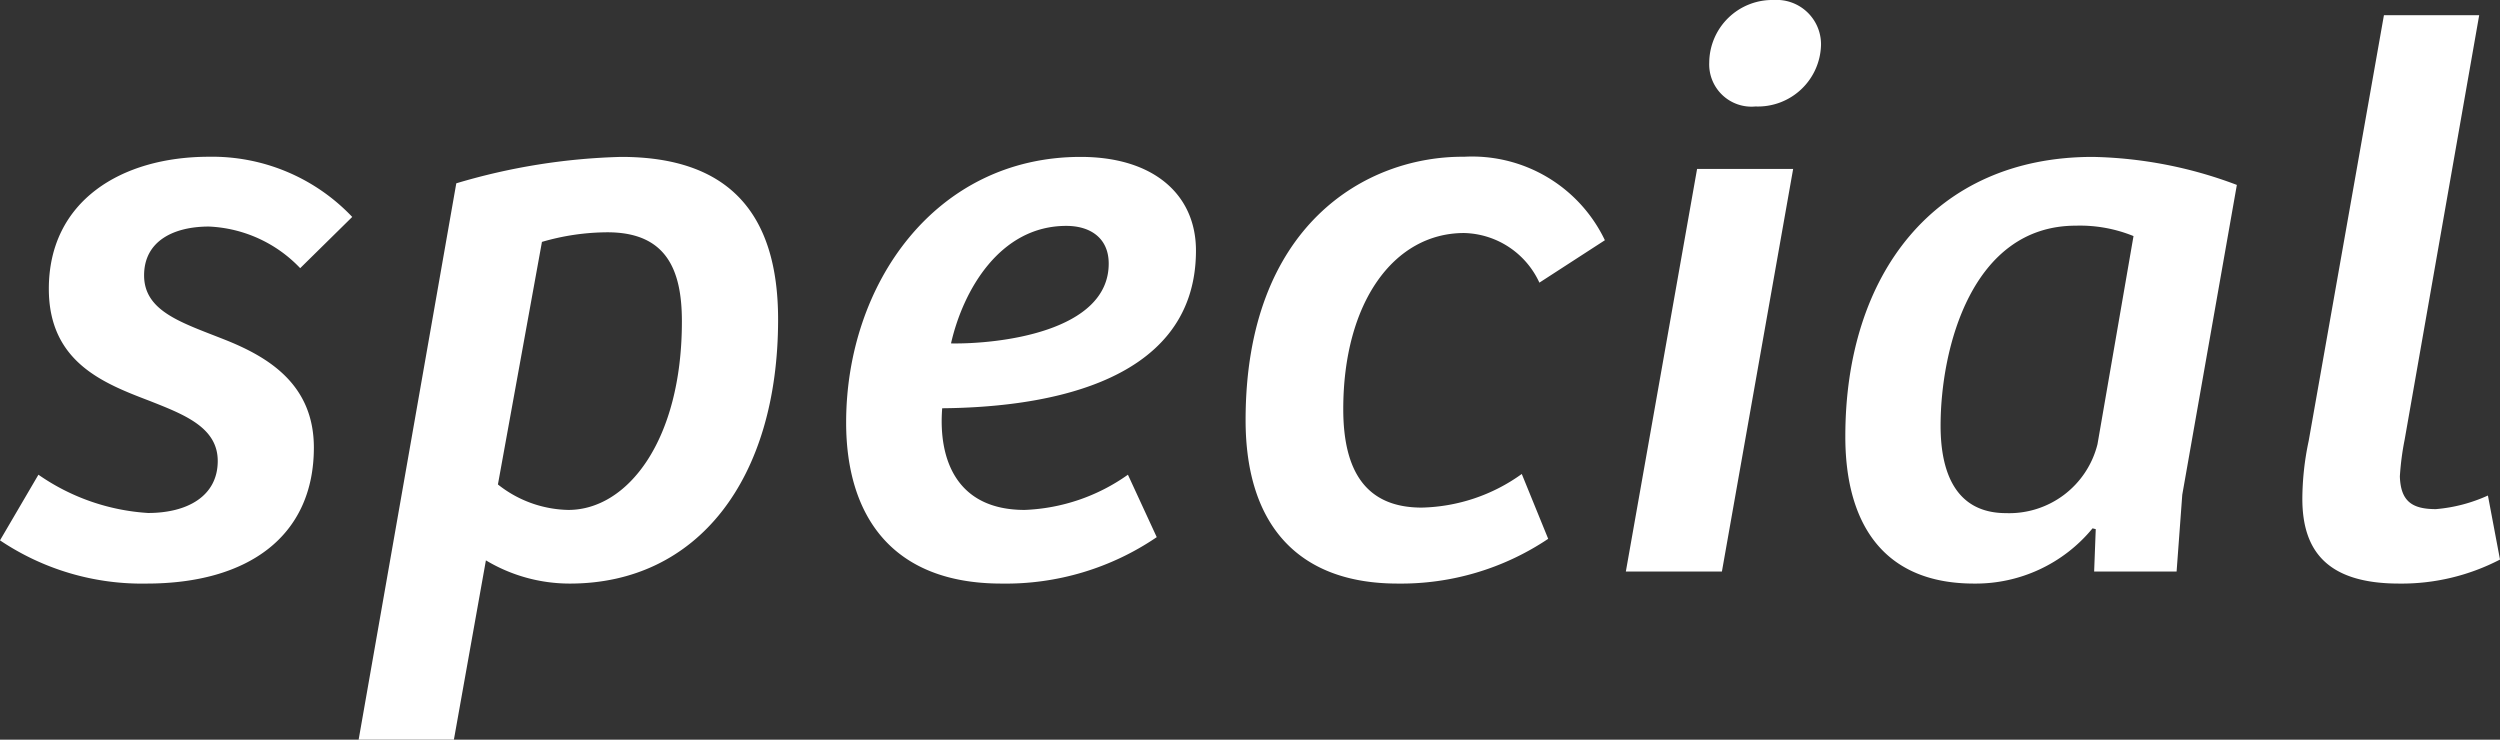<svg xmlns="http://www.w3.org/2000/svg" width="68.706" height="20.328" viewBox="0 0 68.706 20.328">
  <rect x="0" y="0" width="68.706" height="20.328" fill="#333333" stroke="none"/>
  <path id="パス_189474" data-name="パス 189474" d="M3.652.33c2.794,0,4.6-1.3,4.6-3.74C8.25-5.148,7-5.9,5.786-6.38c-1.166-.462-2.2-.77-2.2-1.76,0-.946.814-1.342,1.782-1.342A3.679,3.679,0,0,1,7.876-8.338l1.43-1.408A5.3,5.3,0,0,0,5.368-11.4c-2.4,0-4.4,1.21-4.4,3.63,0,2.024,1.518,2.6,2.772,3.08.946.374,1.87.726,1.87,1.65,0,.968-.836,1.43-1.914,1.43A5.911,5.911,0,0,1,.682-2.662L-.374-.858A6.984,6.984,0,0,0,3.652.33Zm8.514-11L9.482,4.62H12.1l.88-4.928A4.477,4.477,0,0,0,15.29.33c3.5,0,5.72-2.86,5.72-7.26,0-2.948-1.386-4.466-4.312-4.466A17.316,17.316,0,0,0,12.166-10.67Zm3.08,8.976a3.2,3.2,0,0,1-1.936-.7l1.21-6.666a6.481,6.481,0,0,1,1.8-.264c1.606,0,2.046,1.012,2.046,2.442C18.37-3.608,16.874-1.694,15.246-1.694ZM27.148.33A7.365,7.365,0,0,0,31.416-.946l-.792-1.716a5.242,5.242,0,0,1-2.838.968c-1.87,0-2.376-1.386-2.266-2.794,2.354-.022,6.974-.484,6.974-4.334,0-1.54-1.166-2.574-3.168-2.574-4,0-6.446,3.5-6.446,7.3C22.88-1.54,24.134.33,27.148.33Zm-1.386-6.6C26.092-7.722,27.1-9.5,28.93-9.5c.682,0,1.166.352,1.166,1.034C30.1-6.578,27.038-6.248,25.762-6.27ZM38.038.33A7.261,7.261,0,0,0,42.174-.9l-.726-1.782a4.882,4.882,0,0,1-2.75.924c-1.54,0-2.156-1.012-2.156-2.706,0-2.926,1.386-4.84,3.322-4.84a2.336,2.336,0,0,1,2.068,1.364l1.8-1.166A4.042,4.042,0,0,0,39.864-11.4c-2.684-.022-6.006,1.87-6.006,7.238C33.858-1.276,35.31.33,38.038.33Zm9.834-13.112a1.735,1.735,0,0,0,1.8-1.694,1.22,1.22,0,0,0-1.3-1.232A1.734,1.734,0,0,0,46.6-13.992,1.162,1.162,0,0,0,47.872-12.782Zm-1.606,1.716L44.308,0h2.64l1.958-11.066ZM53.878.33a4.157,4.157,0,0,0,3.256-1.518l.088.022L57.178,0h2.266L59.6-2.112l1.5-8.514a11.8,11.8,0,0,0-3.96-.77c-4.356,0-6.8,3.234-6.8,7.678C50.336-1.43,51.3.33,53.878.33Zm.88-1.936c-1.386,0-1.8-1.122-1.8-2.4,0-2.134.858-5.5,3.718-5.5a3.9,3.9,0,0,1,1.584.286l-.99,5.72A2.5,2.5,0,0,1,54.758-1.606ZM65.56.33a5.864,5.864,0,0,0,2.772-.66L68-2.09a4.314,4.314,0,0,1-1.43.374c-.66,0-.968-.22-.99-.9a7.527,7.527,0,0,1,.132-1.012L67.76-15.29H65.142l-2.068,11.7A7.765,7.765,0,0,0,62.9-2C62.9-.572,63.58.33,65.56.33Z" transform="translate(0.374 15.708)" fill="#fff"/>
</svg>

